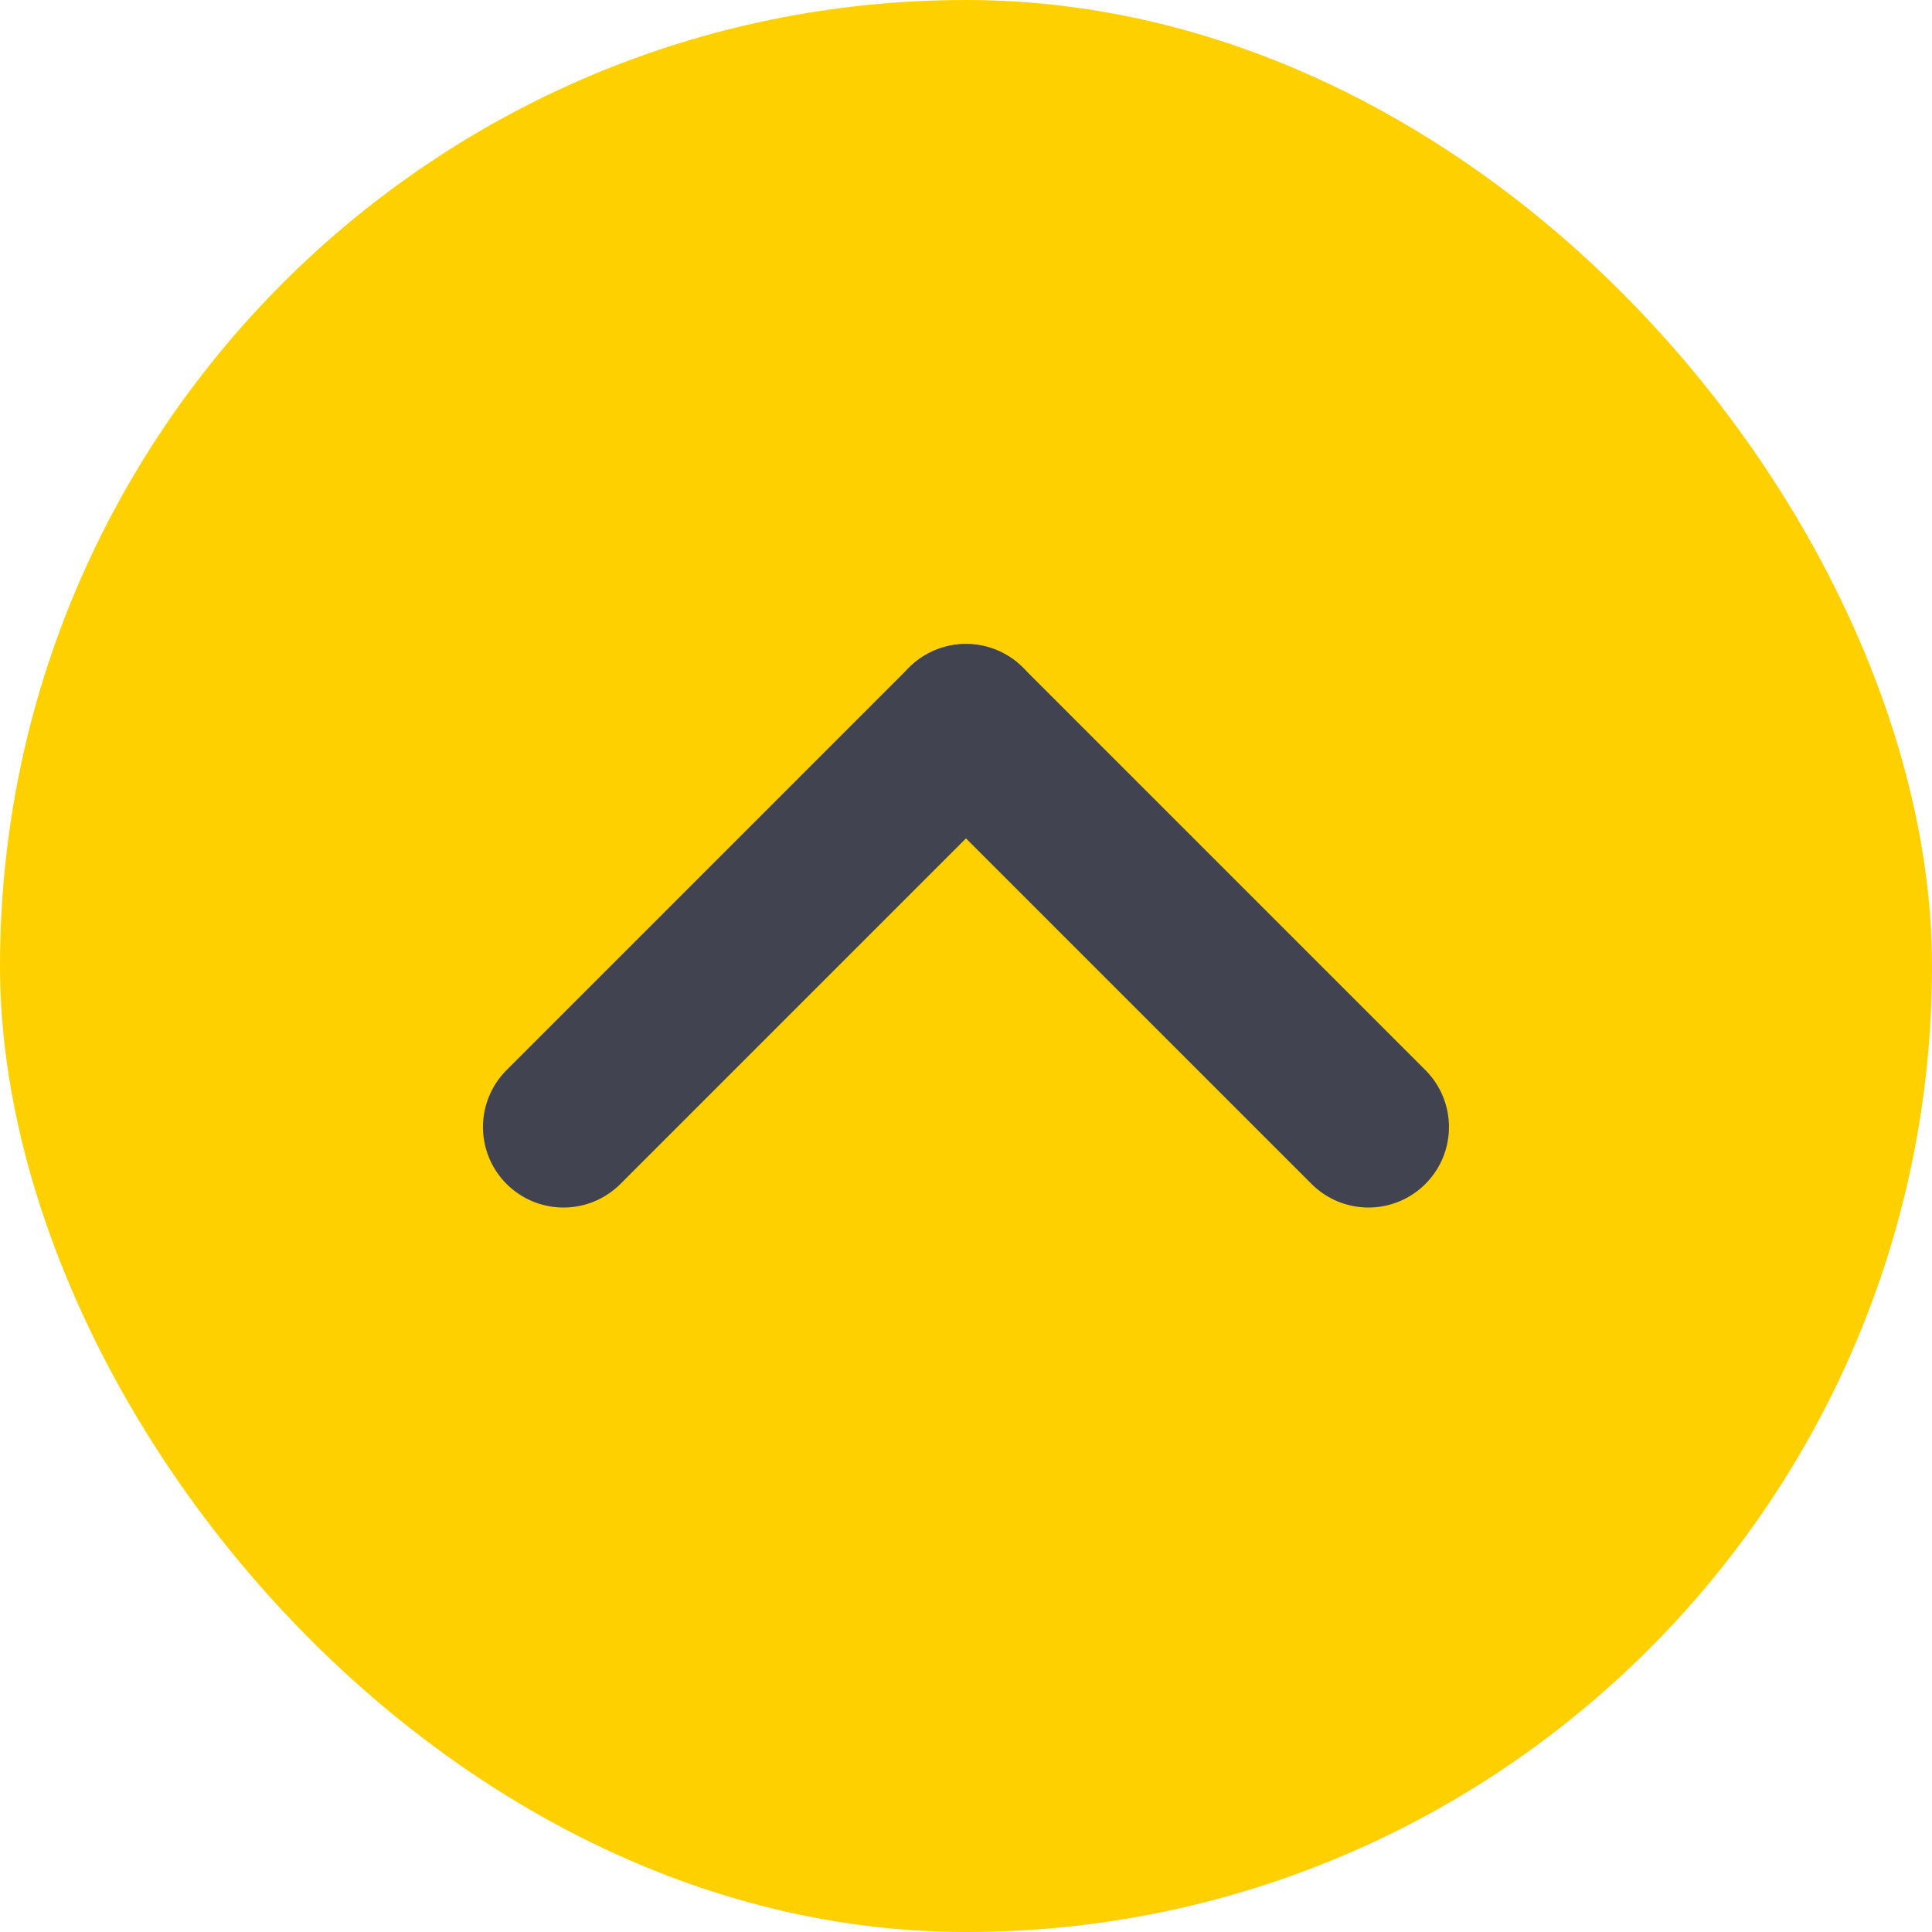 <?xml version="1.0" encoding="UTF-8"?> <svg xmlns="http://www.w3.org/2000/svg" width="32" height="32" viewBox="0 0 32 32" fill="none"><g clip-path="url(#clip0_235_1314)"><rect x="32" y="32" width="32" height="32" rx="16" transform="rotate(-180 32 32)" fill="#FFD000"></rect><path d="M22.666 18.667L15.999 12" stroke="#414351" stroke-width="2.667" stroke-linecap="round" stroke-linejoin="round"></path><path d="M16 12L9.333 18.667" stroke="#414351" stroke-width="2.667" stroke-linecap="round" stroke-linejoin="round"></path></g><defs><clipPath id="clip0_235_1314"><rect x="32" y="32" width="32" height="32" rx="16" transform="rotate(-180 32 32)" fill="white"></rect></clipPath></defs></svg> 